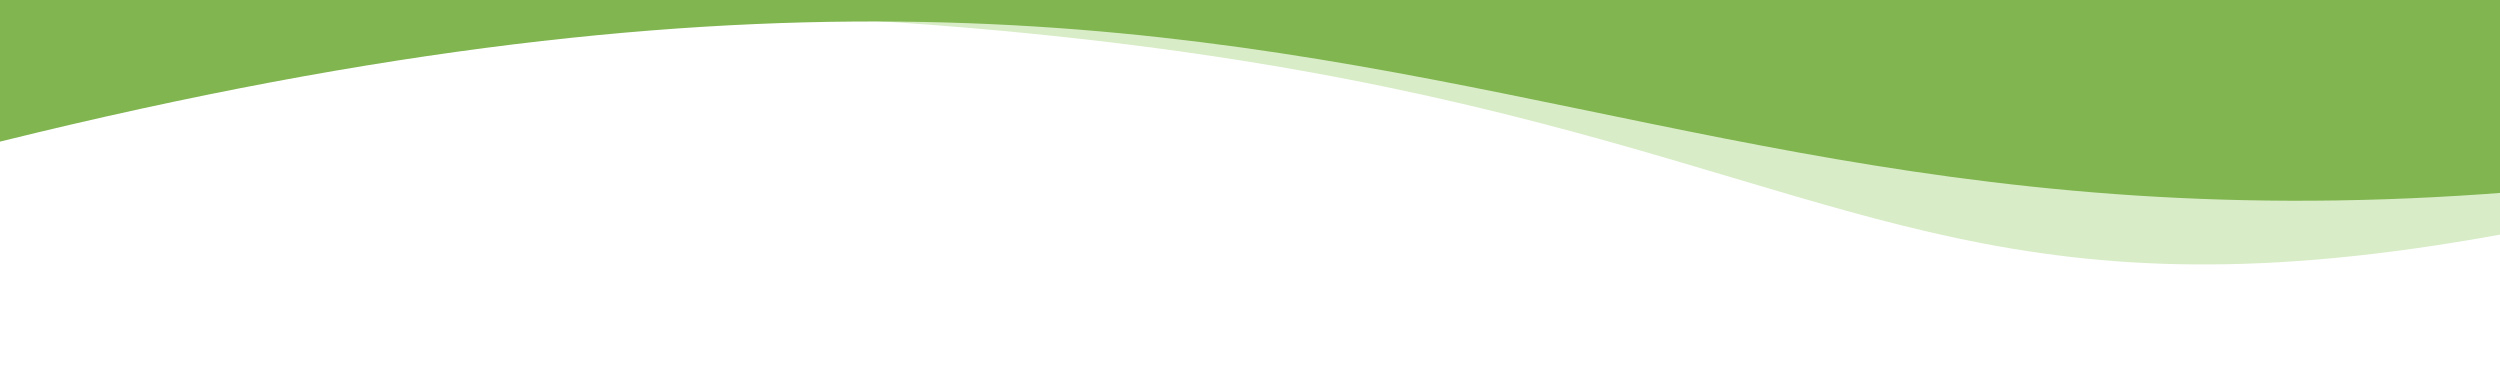 <?xml version="1.0" encoding="UTF-8"?> <!-- Generator: Adobe Illustrator 25.4.1, SVG Export Plug-In . SVG Version: 6.00 Build 0) --> <svg xmlns="http://www.w3.org/2000/svg" xmlns:xlink="http://www.w3.org/1999/xlink" id="Слой_1" x="0px" y="0px" viewBox="0 0 2000 296.6" style="enable-background:new 0 0 2000 296.6;" xml:space="preserve"> <style type="text/css"> .st0{opacity:0.3;} .st1{fill:#7BC043;} .st2{fill:#80B550;} </style> <g id="Слой_1_1_" class="st0"> <path class="st1" d="M2349.5,9L-90-41.9c0,0-2.9,57.8-1,67.9c1775.6-119.4,1352.6,404,2432.5,75.6L2349.5,9z"></path> </g> <g id="Слой_2_1_"> <path class="st2" d="M2355.7-41.9H-90l1.6,178c1286.9-345,1346.9,193.5,2442.8-33.2c0,0,0.2-54.1,0.3-54.1 C2356.9,22.8,2355.7-41.9,2355.7-41.9z"></path> </g> </svg> 